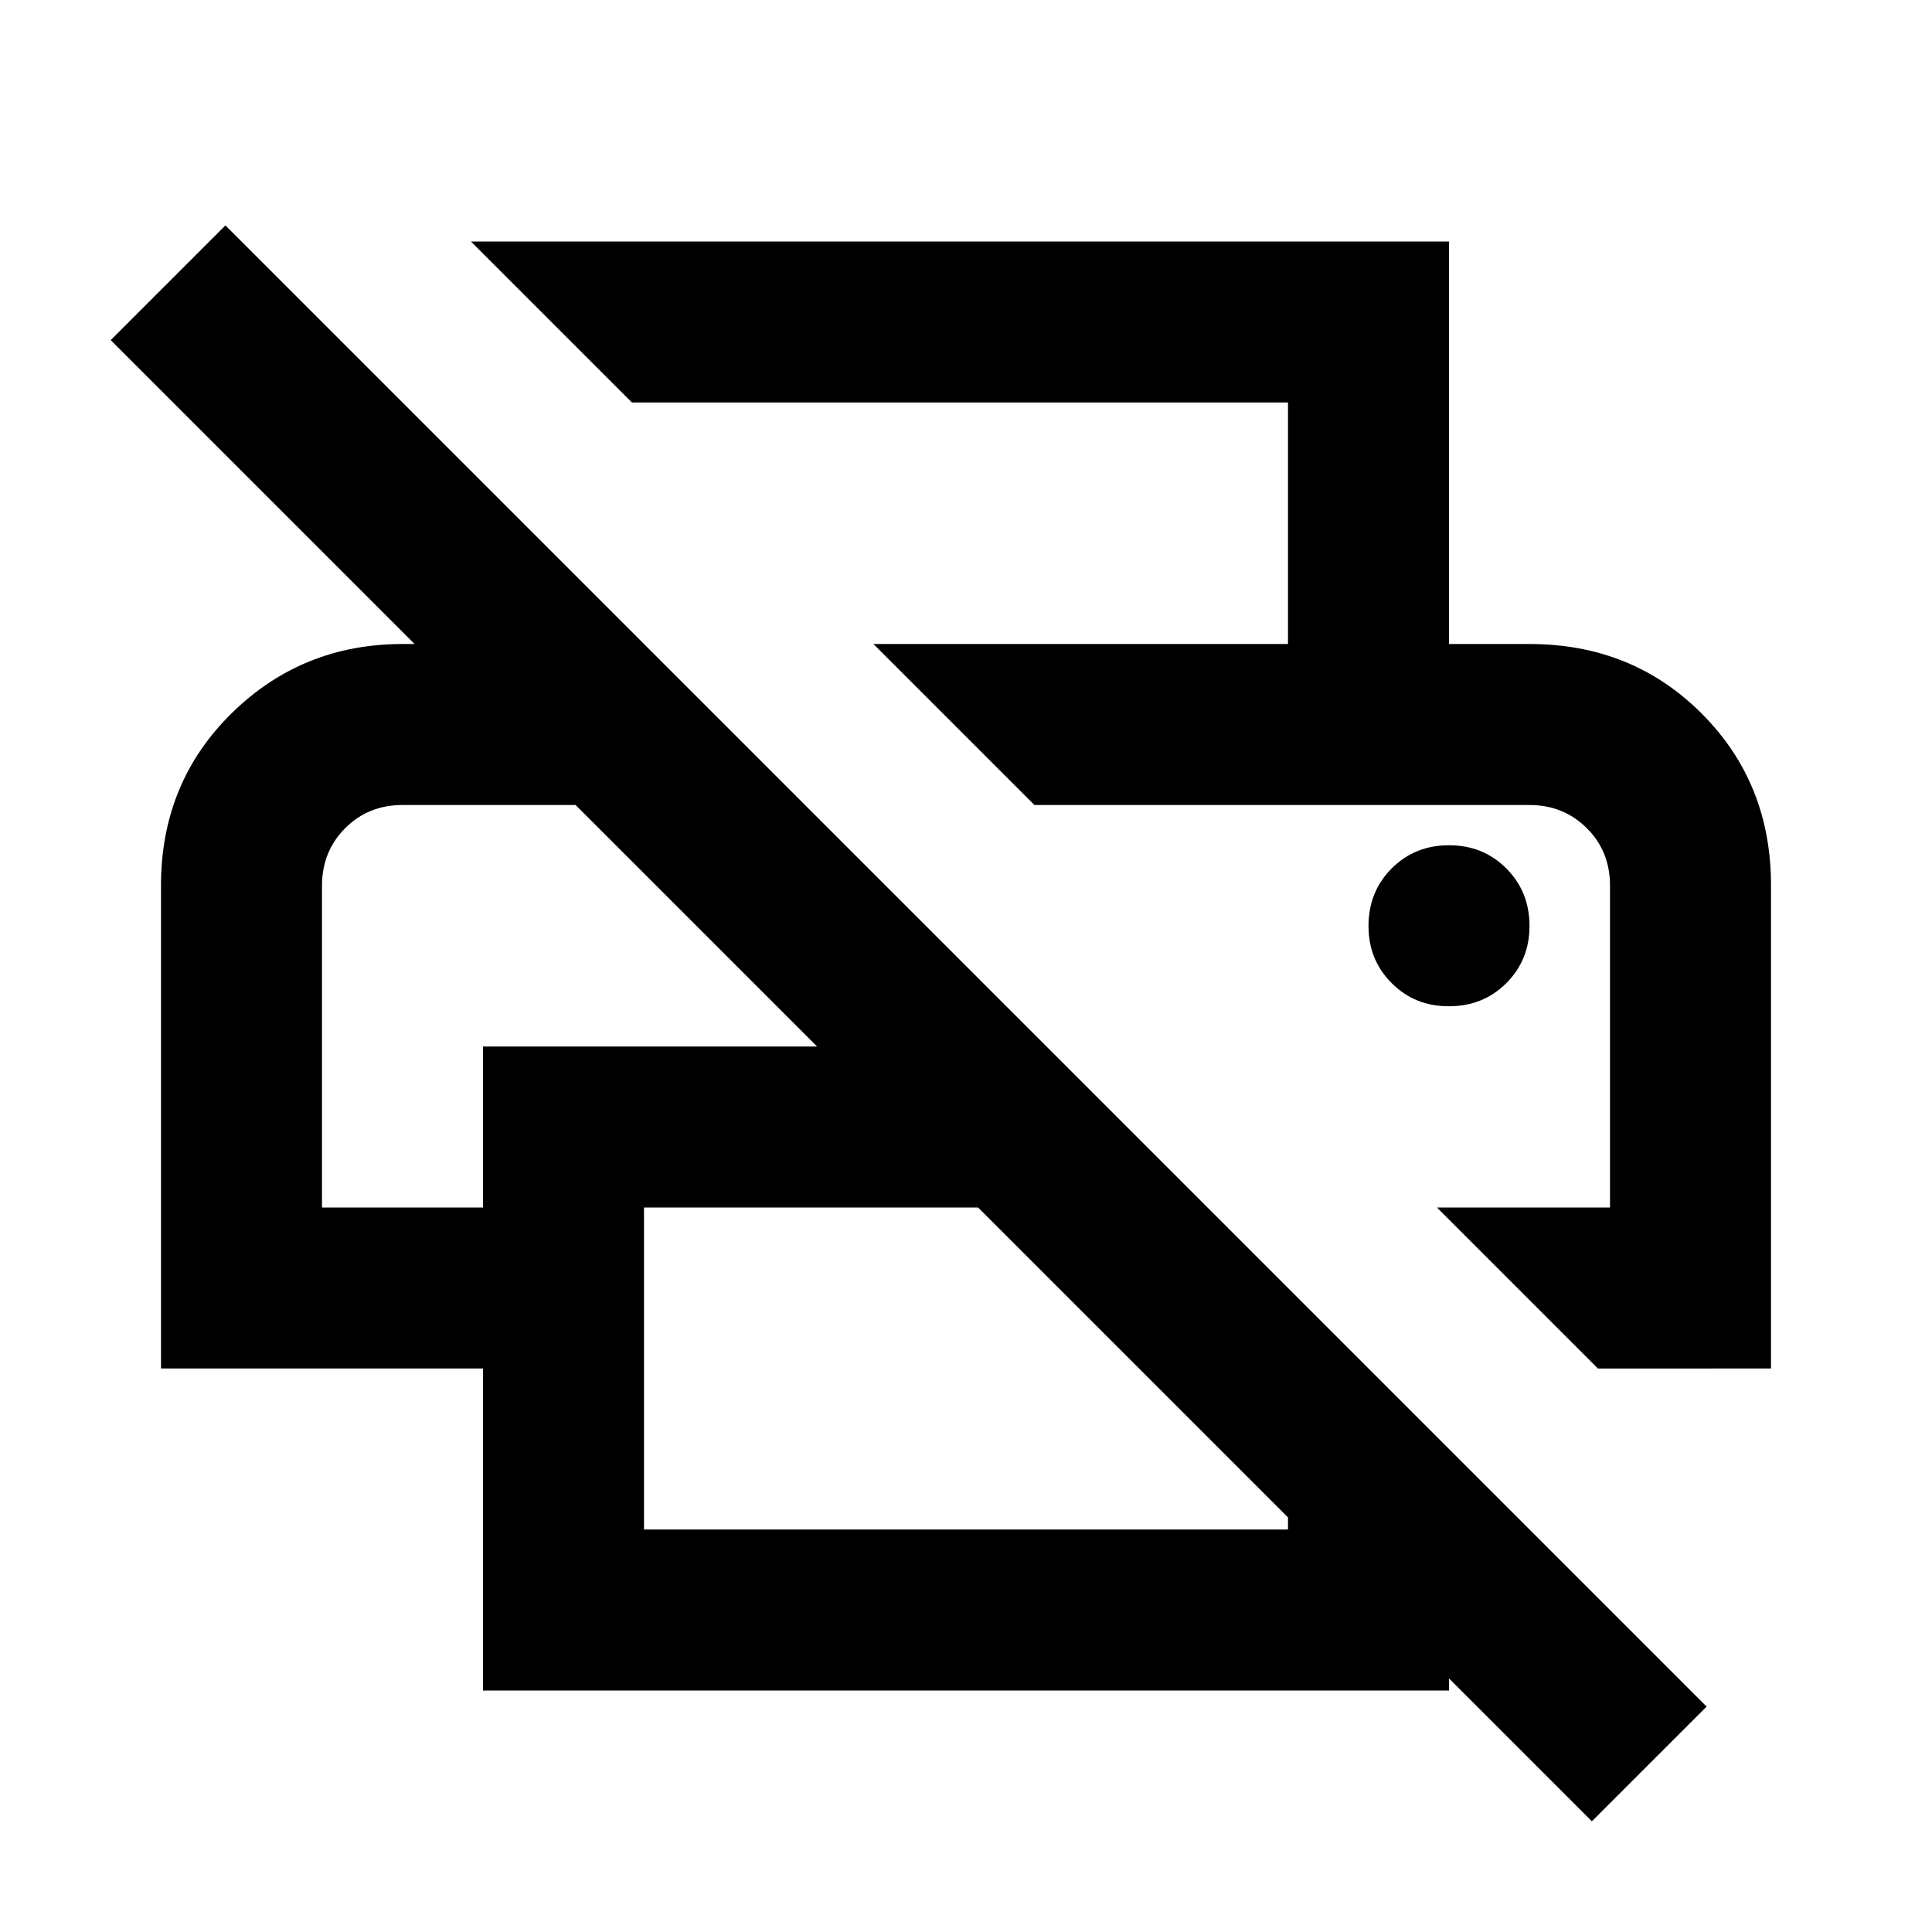 <?xml version="1.0" encoding="utf-8"?>
<!-- Generator: www.svgicons.com -->
<svg xmlns="http://www.w3.org/2000/svg" width="800" height="800" viewBox="0 0 24 24">
<path fill="currentColor" d="M19.775 22.625L18 20.85V21H6v-4H2v-6q0-1.275.875-2.137T5 8h.15L1.375 4.225L2.8 2.8l18.4 18.4zM8 19h8v-.15L12.15 15H8zm11.85-2l-2-2H20v-4q0-.425-.288-.712T19 10h-6.15l-2-2H19q1.275 0 2.138.863T22 11v6zM4 15h2v-2h4.15l-3-3H5q-.425 0-.712.288T4 11zm12-7V5H7.85l-2-2H18v5zm2 4.5q.425 0 .713-.288T19 11.5t-.288-.712T18 10.5t-.712.288T17 11.5t.288.713t.712.287M5 10h2.15H4zm14 0h1h-7.15z"/>
</svg>